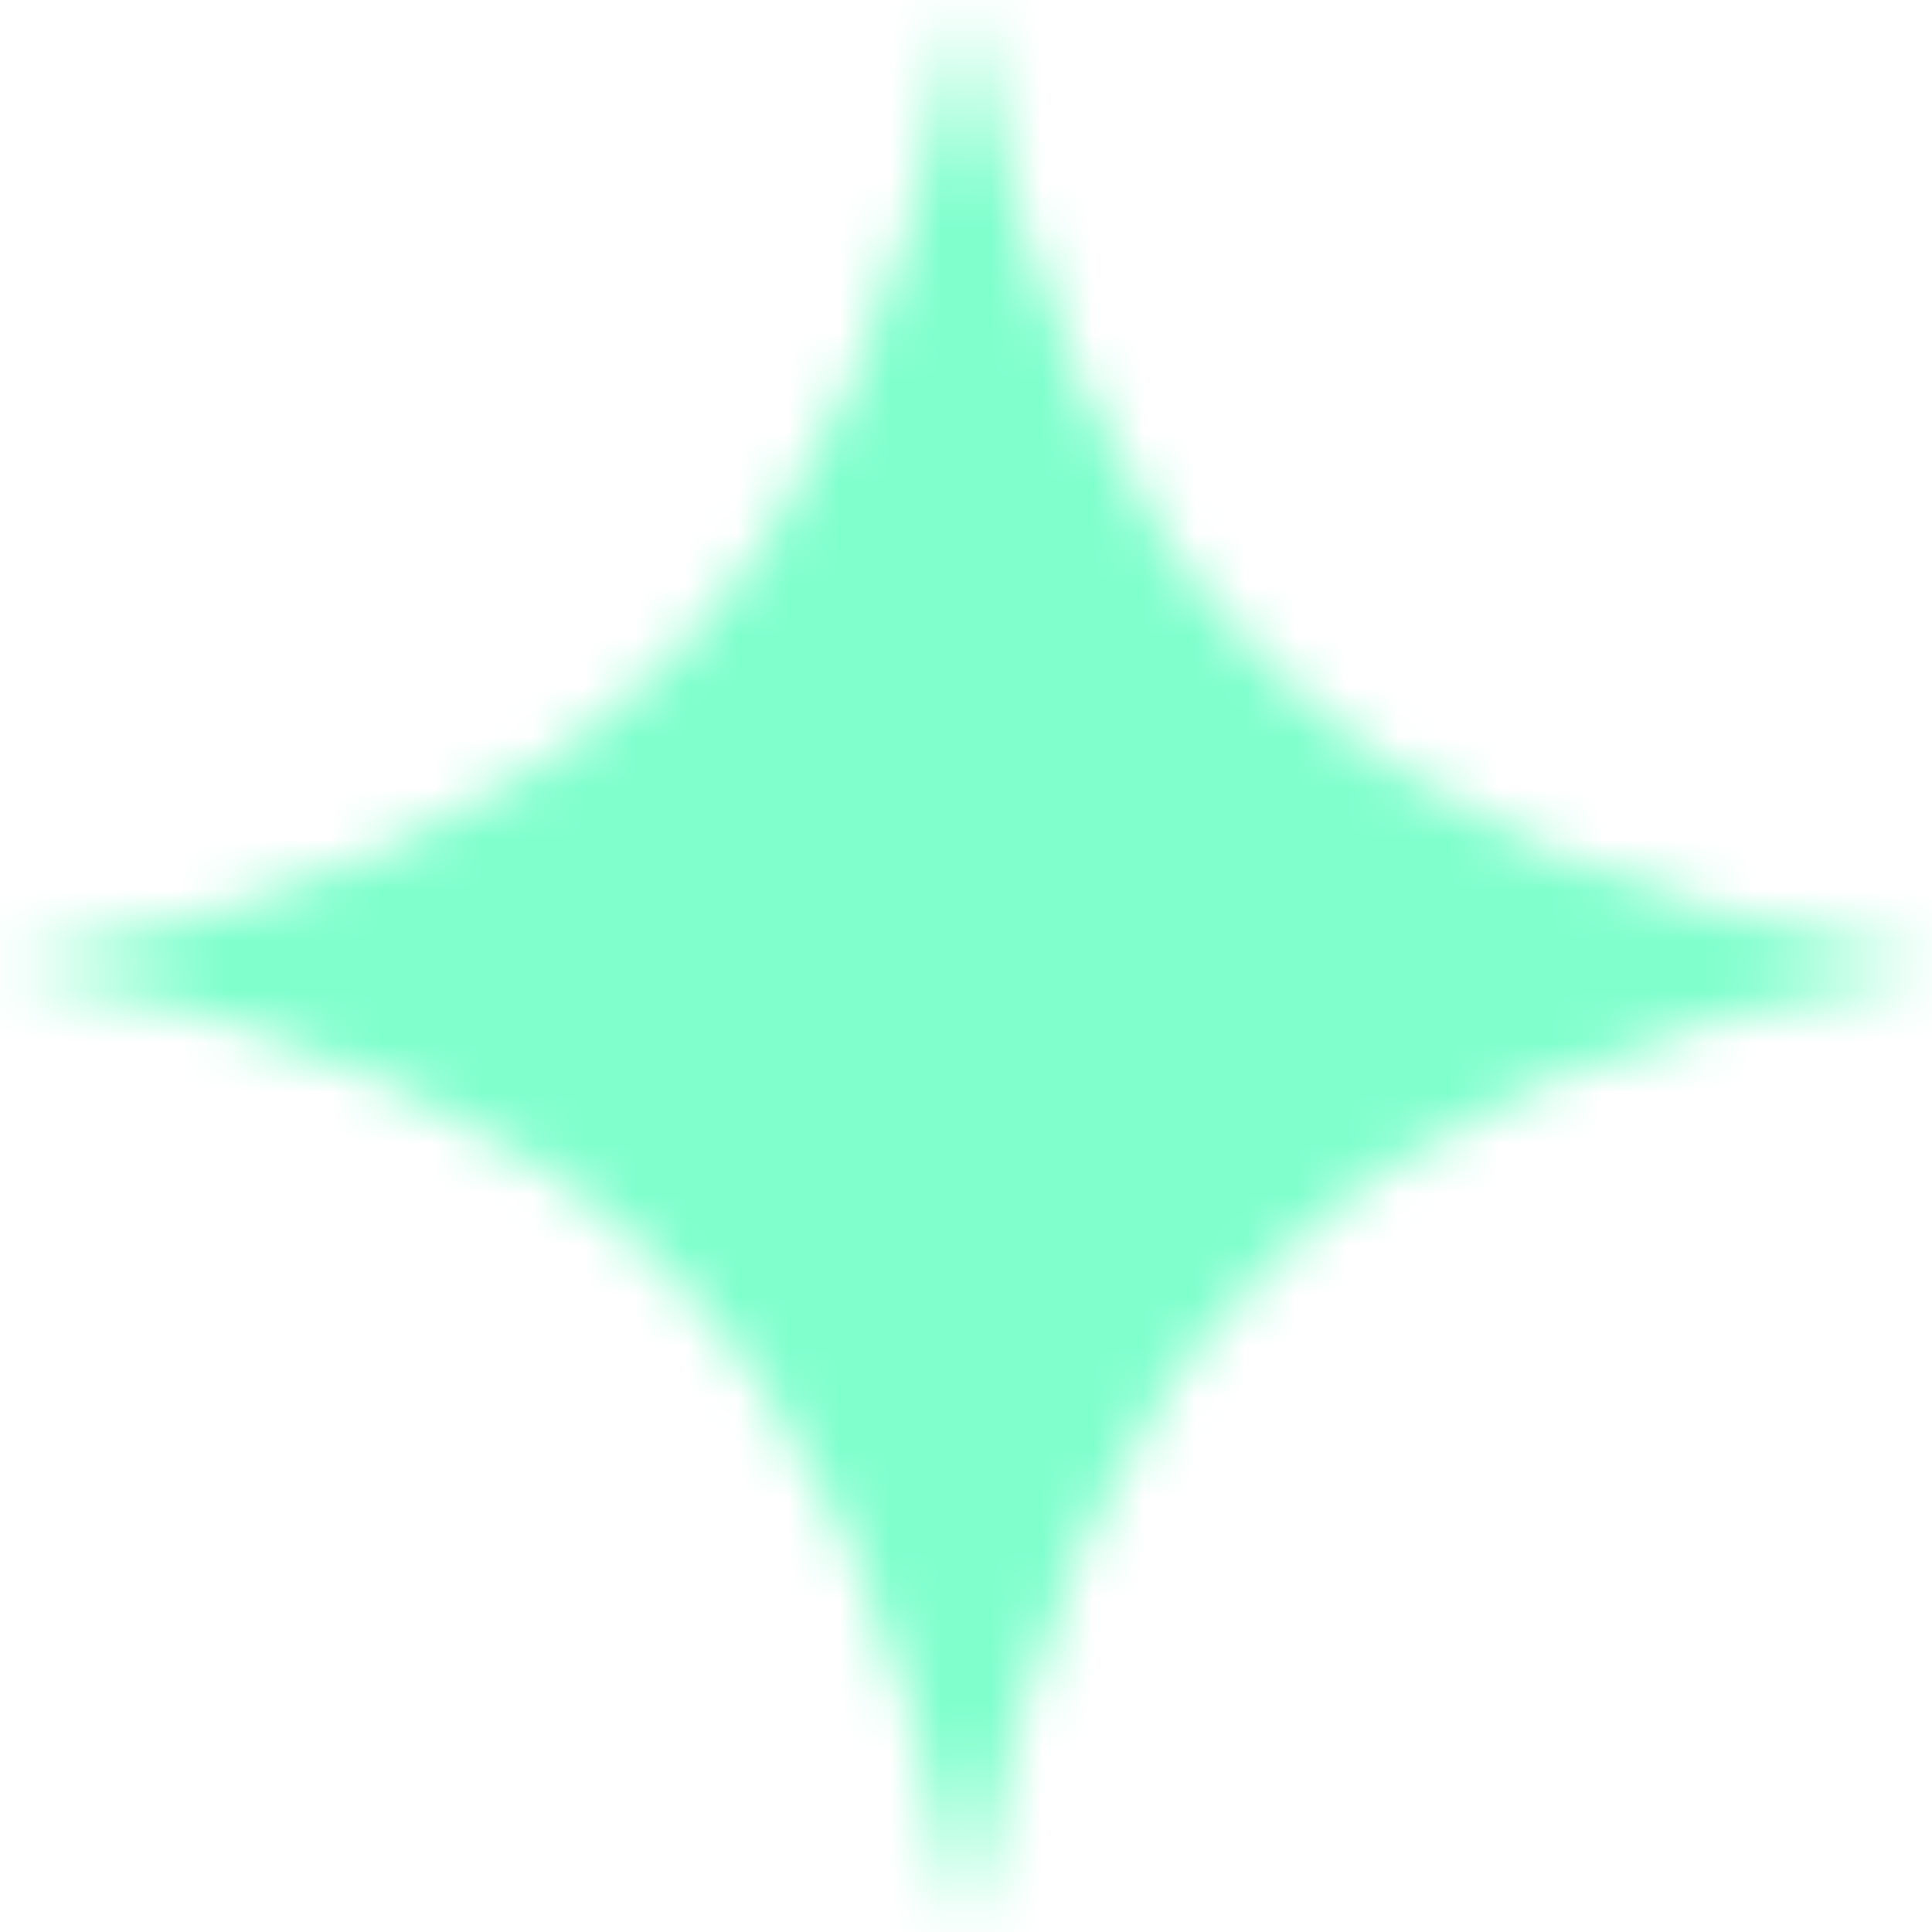 <svg xmlns="http://www.w3.org/2000/svg" width="38" height="38" viewBox="0 0 38 38" fill="none"><mask id="mask0_3974_2938" style="mask-type:alpha" maskUnits="userSpaceOnUse" x="0" y="0" width="38" height="38"><g clip-path="url(#clip0_3974_2938)"><path d="M19 0C21.36 11.853 26.079 16.617 38 19C26.076 21.383 21.358 26.147 19 38C16.64 26.147 11.921 21.381 0 19C11.924 16.617 16.642 11.853 19 0Z" fill="white"></path></g></mask><g mask="url(#mask0_3974_2938)"><g clip-path="url(#clip1_3974_2938)"><path d="M38 0H0V38H38V0Z" fill="#80FFCC"></path></g></g><defs><clipPath id="clip0_3974_2938"><rect width="38" height="38" fill="white"></rect></clipPath><clipPath id="clip1_3974_2938"><rect width="38" height="38" fill="white"></rect></clipPath></defs></svg>